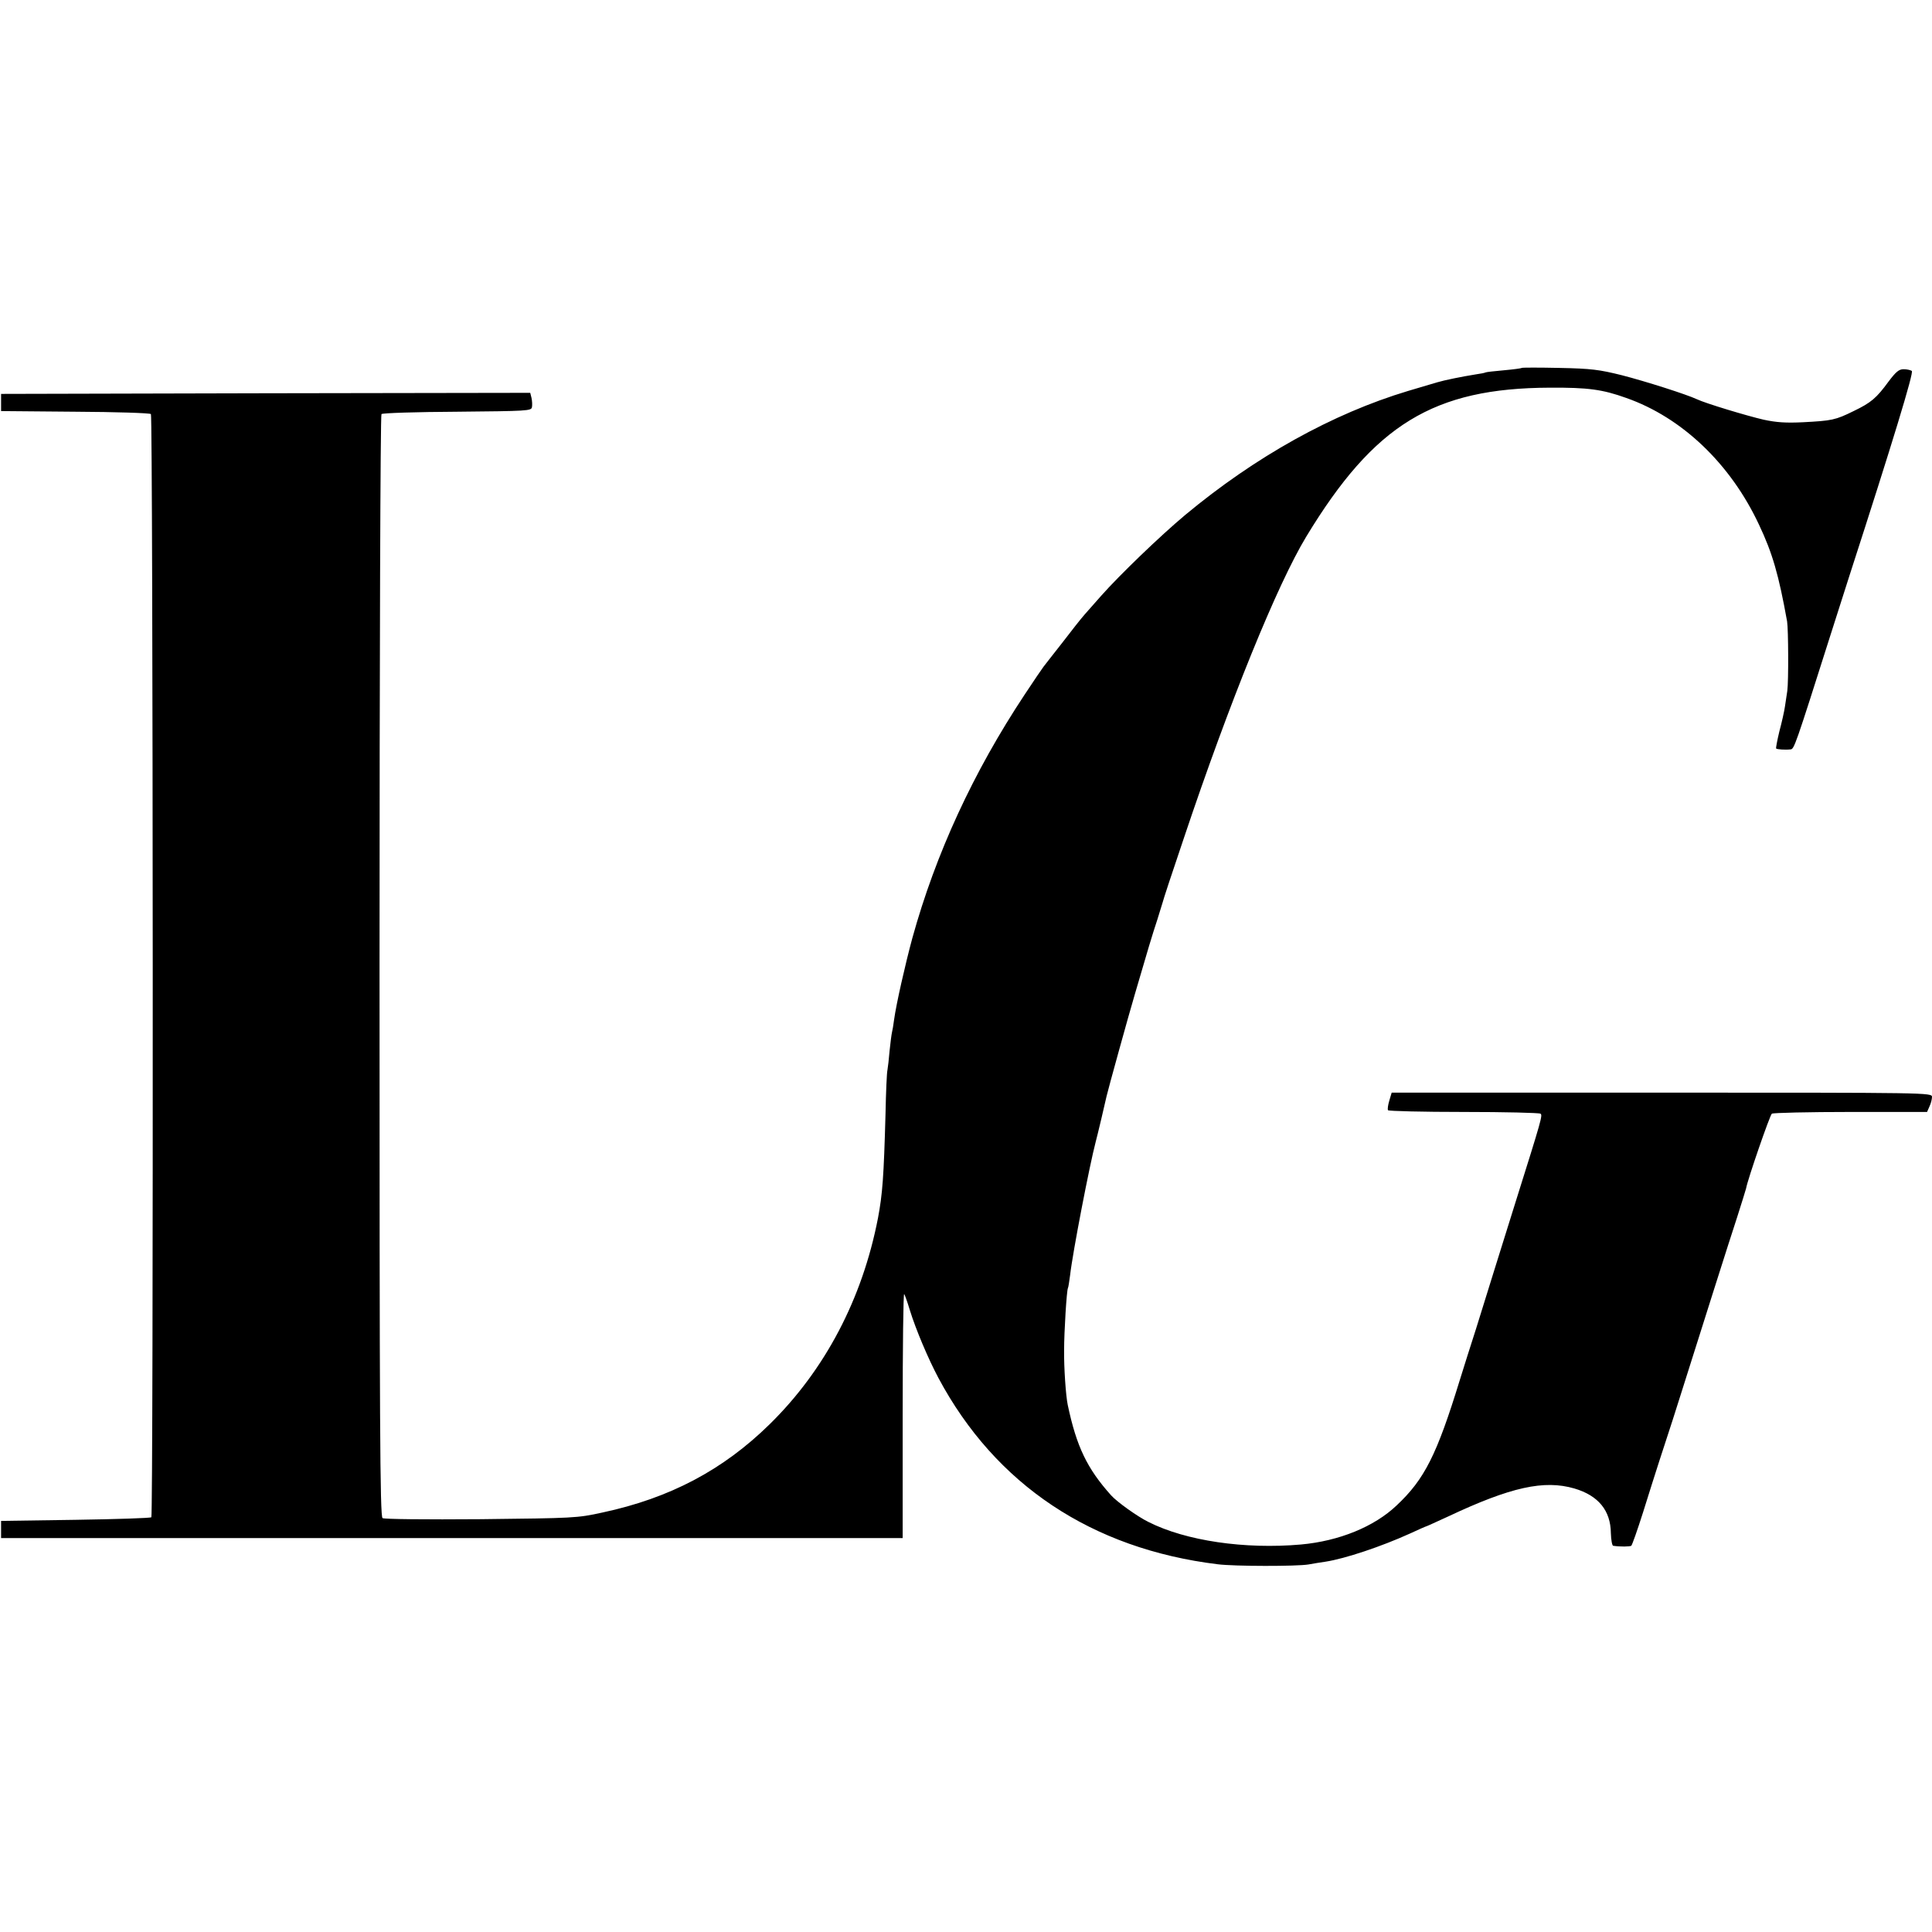 <?xml version="1.0" standalone="no"?>
<!DOCTYPE svg PUBLIC "-//W3C//DTD SVG 20010904//EN"
 "http://www.w3.org/TR/2001/REC-SVG-20010904/DTD/svg10.dtd">
<svg version="1.0" xmlns="http://www.w3.org/2000/svg"
 width="900pt" height="900pt" viewBox="0 0 900 900"
 preserveAspectRatio="xMidYMid meet">
<g transform="translate(0,900) scale(0.1,-0.1)"
fill="#000000" stroke="none">
<path d="M7089 7286 c-2 -2 -40 -7 -84 -11 -44 -4 -82 -8 -85 -10 -3 -2 -23
-6 -45 -9 -63 -10 -147 -27 -180 -37 -16 -5 -77 -23 -135 -40 -353 -106 -712
-306 -1039 -578 -117 -98 -304 -278 -391 -376 -25 -28 -59 -67 -76 -86 -17
-19 -65 -80 -107 -135 -43 -54 -81 -104 -86 -110 -5 -6 -45 -65 -88 -130 -239
-361 -414 -740 -523 -1134 -33 -122 -75 -307 -85 -380 -3 -25 -8 -52 -10 -60
-2 -8 -7 -46 -11 -85 -3 -38 -8 -79 -10 -90 -3 -11 -7 -103 -9 -205 -8 -293
-14 -372 -35 -484 -73 -377 -247 -708 -505 -961 -217 -213 -465 -344 -779
-411 -118 -26 -133 -26 -566 -31 -259 -2 -451 0 -458 5 -12 8 -14 440 -14
2572 0 1456 4 2566 9 2571 5 5 164 10 353 11 325 3 345 4 348 21 2 10 1 29 -2
43 l-6 24 -1233 -2 -1232 -3 0 -40 0 -40 345 -3 c189 -1 348 -6 353 -11 10
-10 12 -5129 2 -5139 -4 -4 -163 -9 -353 -12 l-347 -5 0 -40 0 -40 2100 0
2100 0 0 572 c0 315 3 569 7 565 3 -4 15 -37 26 -74 28 -91 86 -228 134 -318
266 -497 714 -795 1300 -867 79 -10 369 -10 423 -1 22 4 58 10 80 13 91 14
261 71 393 131 41 19 75 34 77 34 2 0 47 21 102 46 291 137 446 171 587 130
112 -33 169 -103 170 -208 1 -32 6 -59 11 -59 34 -5 76 -4 84 0 4 3 29 74 55
156 26 83 60 191 76 240 58 177 72 221 100 310 97 307 227 718 262 824 22 69
41 130 42 135 7 41 111 342 120 348 6 4 171 8 367 8 l356 0 11 25 c7 14 12 35
12 45 0 20 -17 20 -1258 20 l-1259 0 -11 -37 c-6 -20 -9 -40 -6 -45 3 -4 161
-8 352 -8 191 0 352 -4 358 -8 11 -7 6 -24 -116 -412 -32 -102 -77 -246 -100
-320 -23 -74 -61 -196 -84 -270 -24 -74 -58 -182 -76 -240 -107 -348 -164
-461 -294 -583 -104 -99 -268 -166 -446 -182 -261 -23 -536 17 -710 105 -51
25 -146 93 -174 124 -112 125 -161 227 -202 421 -9 42 -18 174 -17 255 0 86
12 281 18 290 2 3 6 30 10 60 12 106 91 514 119 620 7 25 47 194 51 214 6 27
102 375 132 476 58 199 82 279 104 345 12 39 23 75 25 81 1 7 45 141 99 300
214 638 435 1181 570 1404 317 523 593 692 1135 694 177 1 245 -8 356 -48 259
-91 485 -306 618 -590 63 -133 92 -234 131 -451 6 -38 7 -279 1 -323 -3 -18
-8 -51 -11 -73 -3 -22 -15 -75 -26 -116 -10 -42 -17 -78 -15 -80 4 -4 42 -7
67 -4 17 1 22 16 184 526 37 116 78 244 91 285 202 624 300 946 290 952 -6 4
-23 8 -38 8 -22 0 -36 -12 -70 -57 -57 -78 -82 -99 -163 -138 -85 -42 -102
-45 -235 -52 -80 -4 -125 -1 -185 12 -78 18 -270 76 -310 95 -49 23 -241 84
-350 112 -105 26 -141 31 -291 34 -94 2 -173 2 -175 0z"/>
</g>
</svg>
